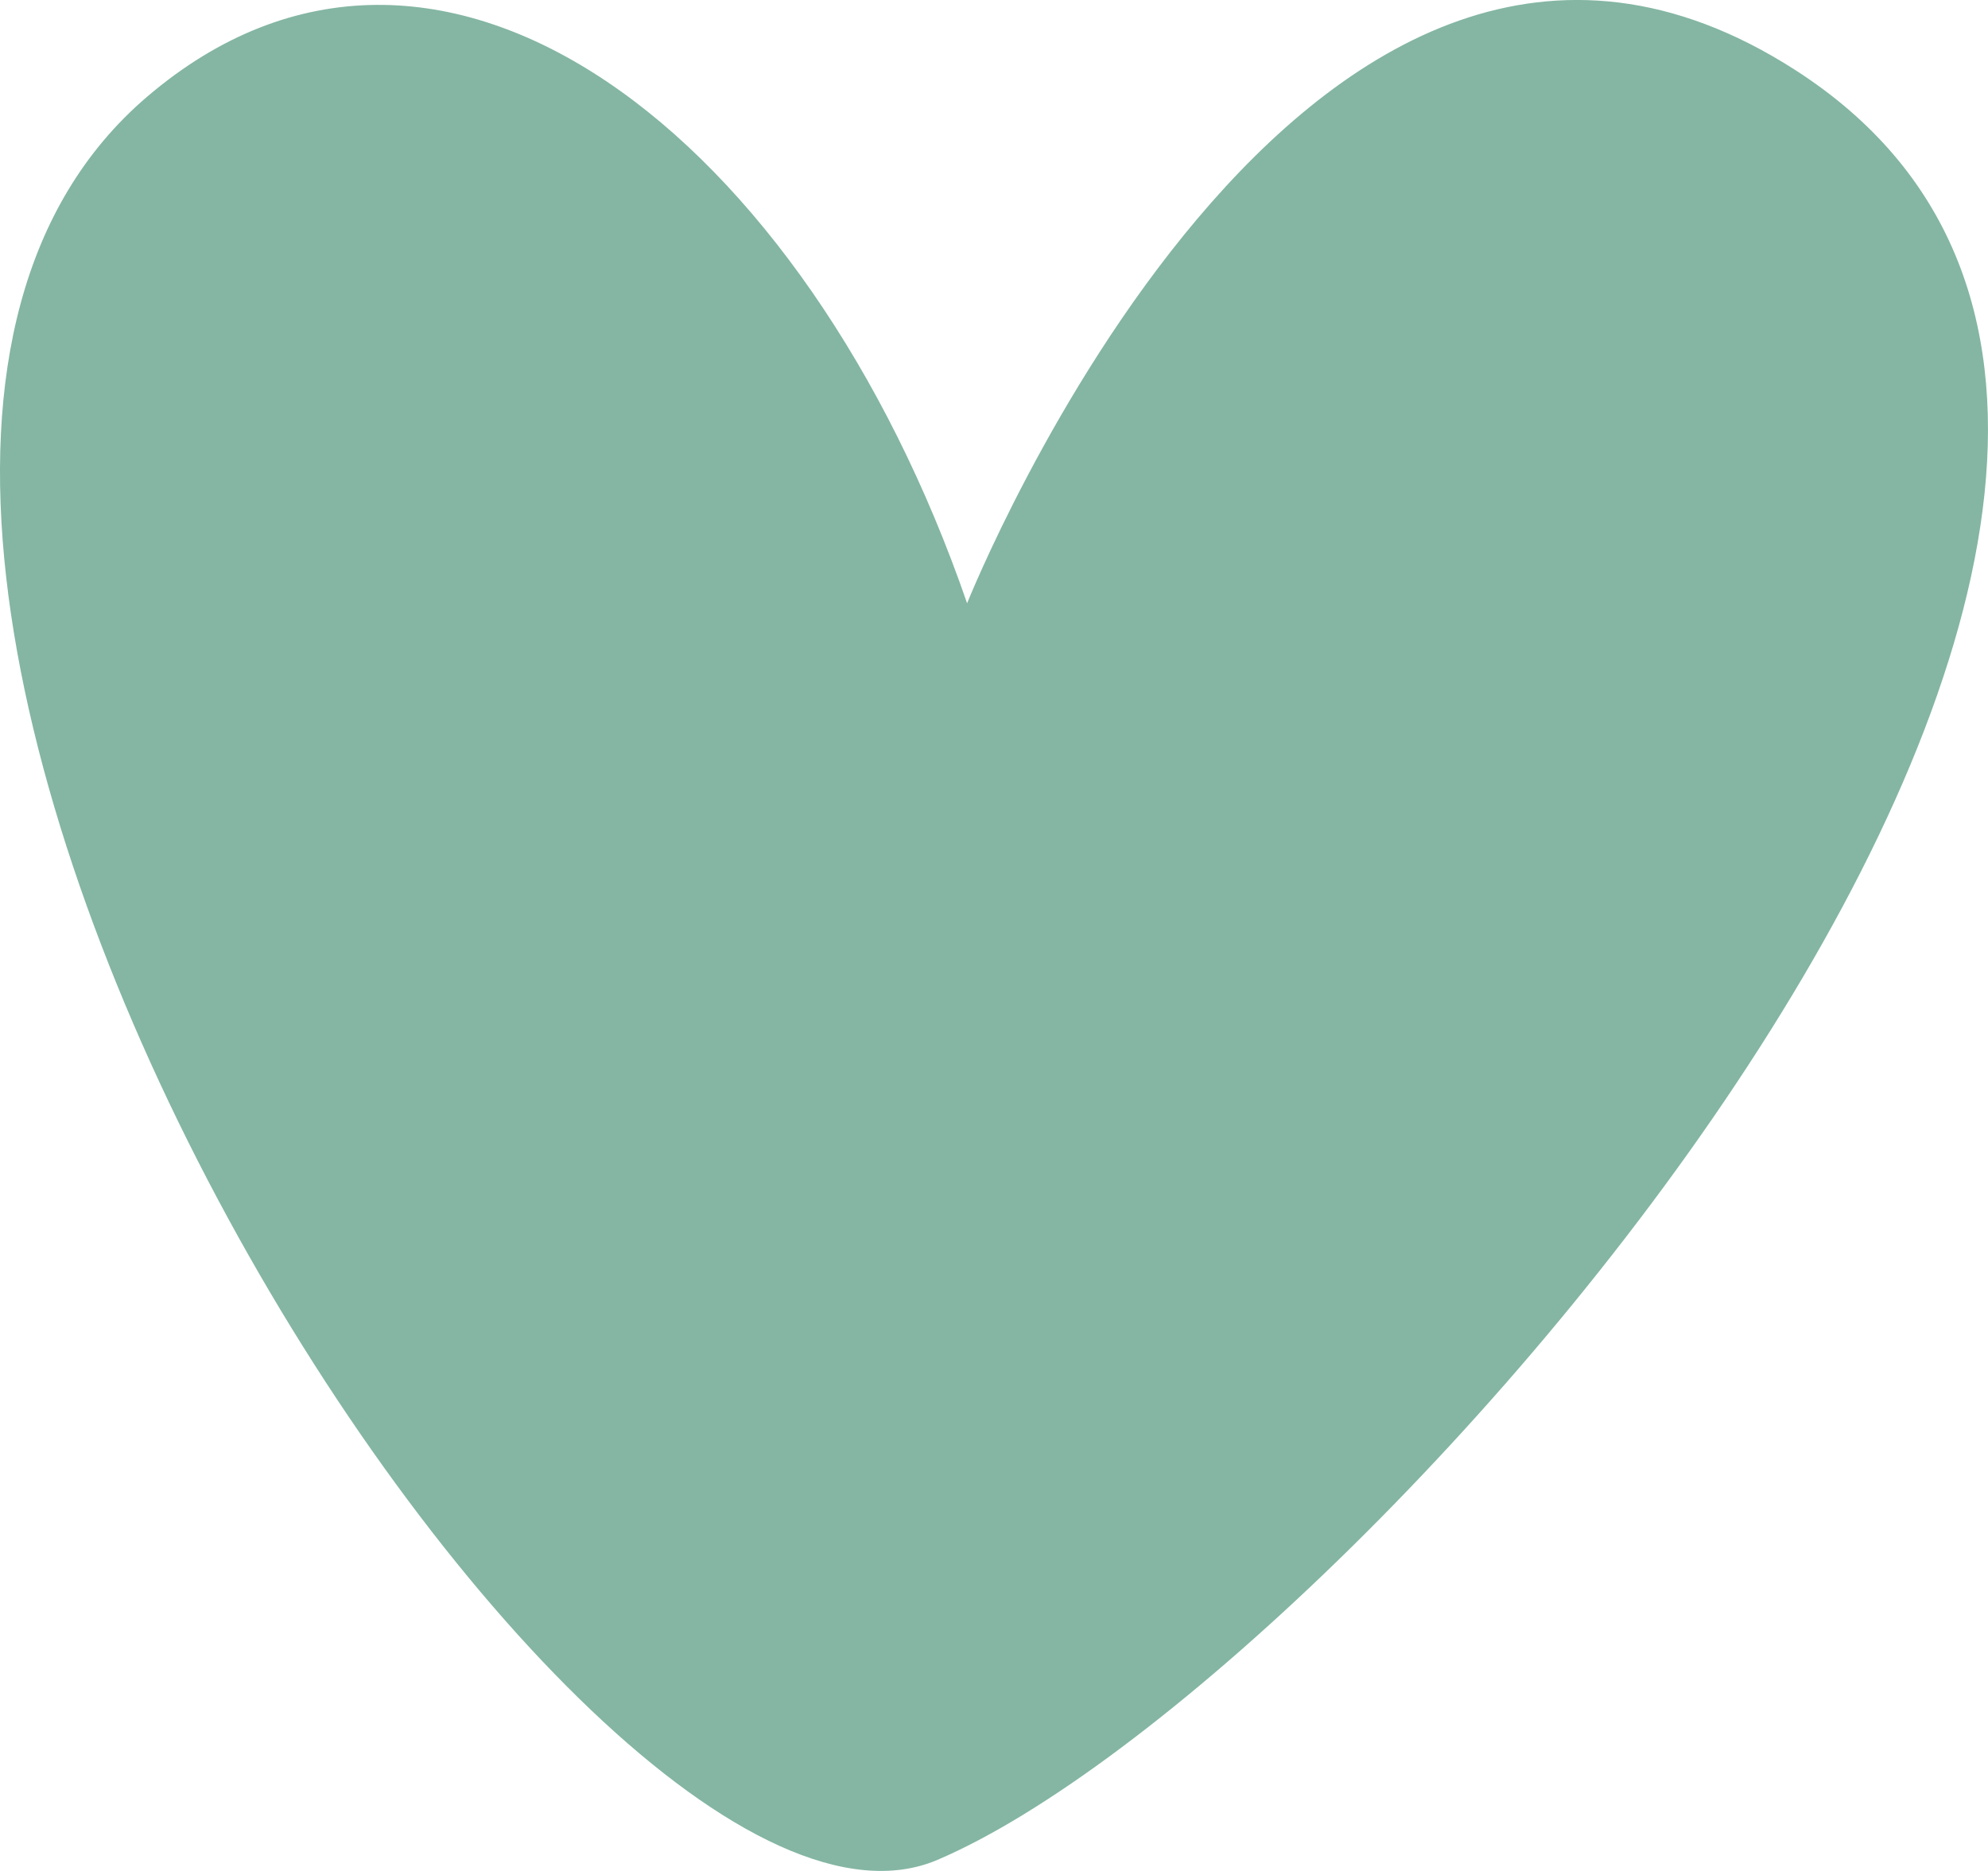 <?xml version="1.0" encoding="UTF-8"?> <svg xmlns="http://www.w3.org/2000/svg" width="34" height="32" viewBox="0 0 34 32" fill="none"><path d="M16.54 10.318C16.54 10.318 22.323 -4.179 30.698 1.194C41.407 8.066 23.26 28.724 16.034 31.81C9.884 34.435 -6.154 9.068 2.514 1.656C7.51 -2.613 13.781 2.321 16.54 10.318Z" fill="#84B6A3"></path></svg> 